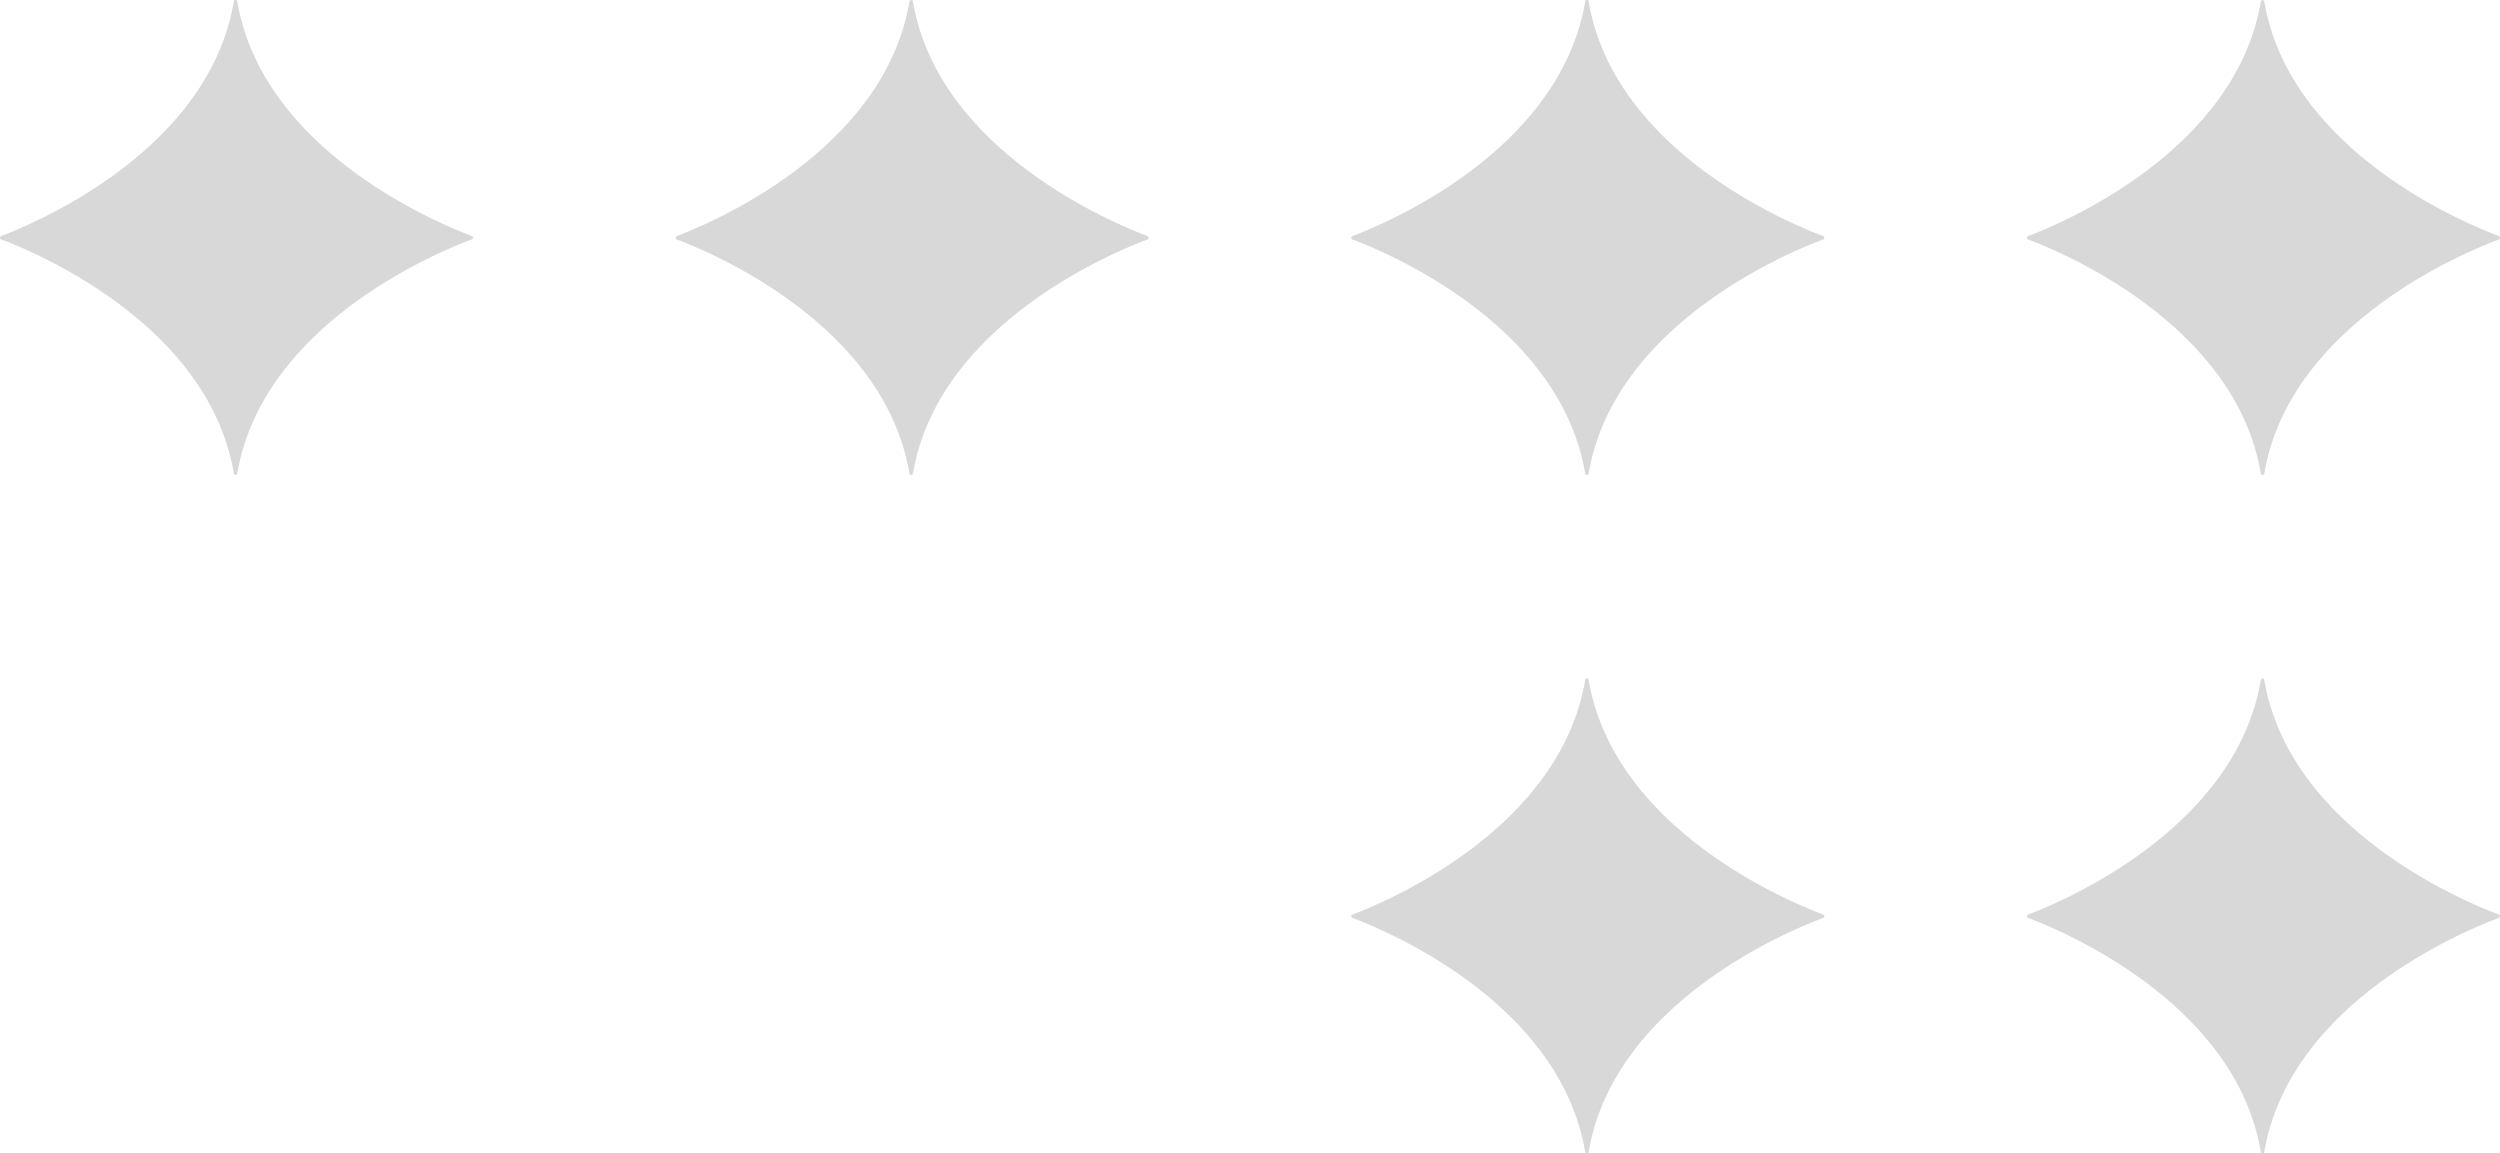 <svg xmlns="http://www.w3.org/2000/svg" xmlns:xlink="http://www.w3.org/1999/xlink" viewBox="0 0 388.63 179.3" xmlns:v="https://vecta.io/nano"><g fill="#d8d8d9"><path d="M246.42 105.72c-3.98 23.36-31.29 34.61-36.16 36.44-.25.09-.25.44 0 .54 4.87 1.82 32.18 13.01 36.16 36.36.06.33.49.33.54 0 3.99-23.36 31.54-34.54 36.45-36.36.25-.09.25-.44 0-.54-4.91-1.83-32.46-13.08-36.45-36.44a.27.27 0 0 0-.54 0zm105.03 0c-3.98 23.36-31.29 34.61-36.16 36.44-.25.09-.25.44 0 .54 4.87 1.82 32.18 13.01 36.16 36.36.06.33.49.33.54 0 3.99-23.36 31.54-34.54 36.45-36.36.25-.09.25-.44 0-.54-4.91-1.83-32.46-13.08-36.45-36.44-.05-.33-.48-.33-.54 0zM36.35.25C32.37 23.61 5.05 34.86.19 36.68c-.25.09-.25.44 0 .54 4.87 1.82 32.18 13.01 36.16 36.36.06.33.49.33.54 0 3.99-23.35 31.54-34.54 36.45-36.36.25-.09.25-.44 0-.54C68.43 34.85 40.88 23.6 36.89.24a.27.27 0 0 0-.54.01z"/><use xlink:href="#B"/><path d="M246.42.25c-3.98 23.36-31.29 34.61-36.16 36.44-.25.09-.25.44 0 .54 4.87 1.82 32.18 13.01 36.16 36.36.06.33.49.33.54 0 3.99-23.35 31.54-34.54 36.45-36.36.25-.09.25-.44 0-.54-4.91-1.83-32.46-13.08-36.45-36.44a.27.27 0 0 0-.54 0z"/><use xlink:href="#B" x="210.07"/></g><defs ><path id="B" d="M141.38.25c-3.98 23.36-31.29 34.61-36.16 36.44-.25.09-.25.44 0 .54 4.87 1.82 32.18 13.01 36.16 36.36.06.33.49.33.54 0 3.99-23.35 31.54-34.54 36.45-36.36.25-.09.25-.44 0-.54-4.91-1.83-32.46-13.08-36.45-36.44-.05-.33-.48-.33-.54 0z"/></defs></svg>